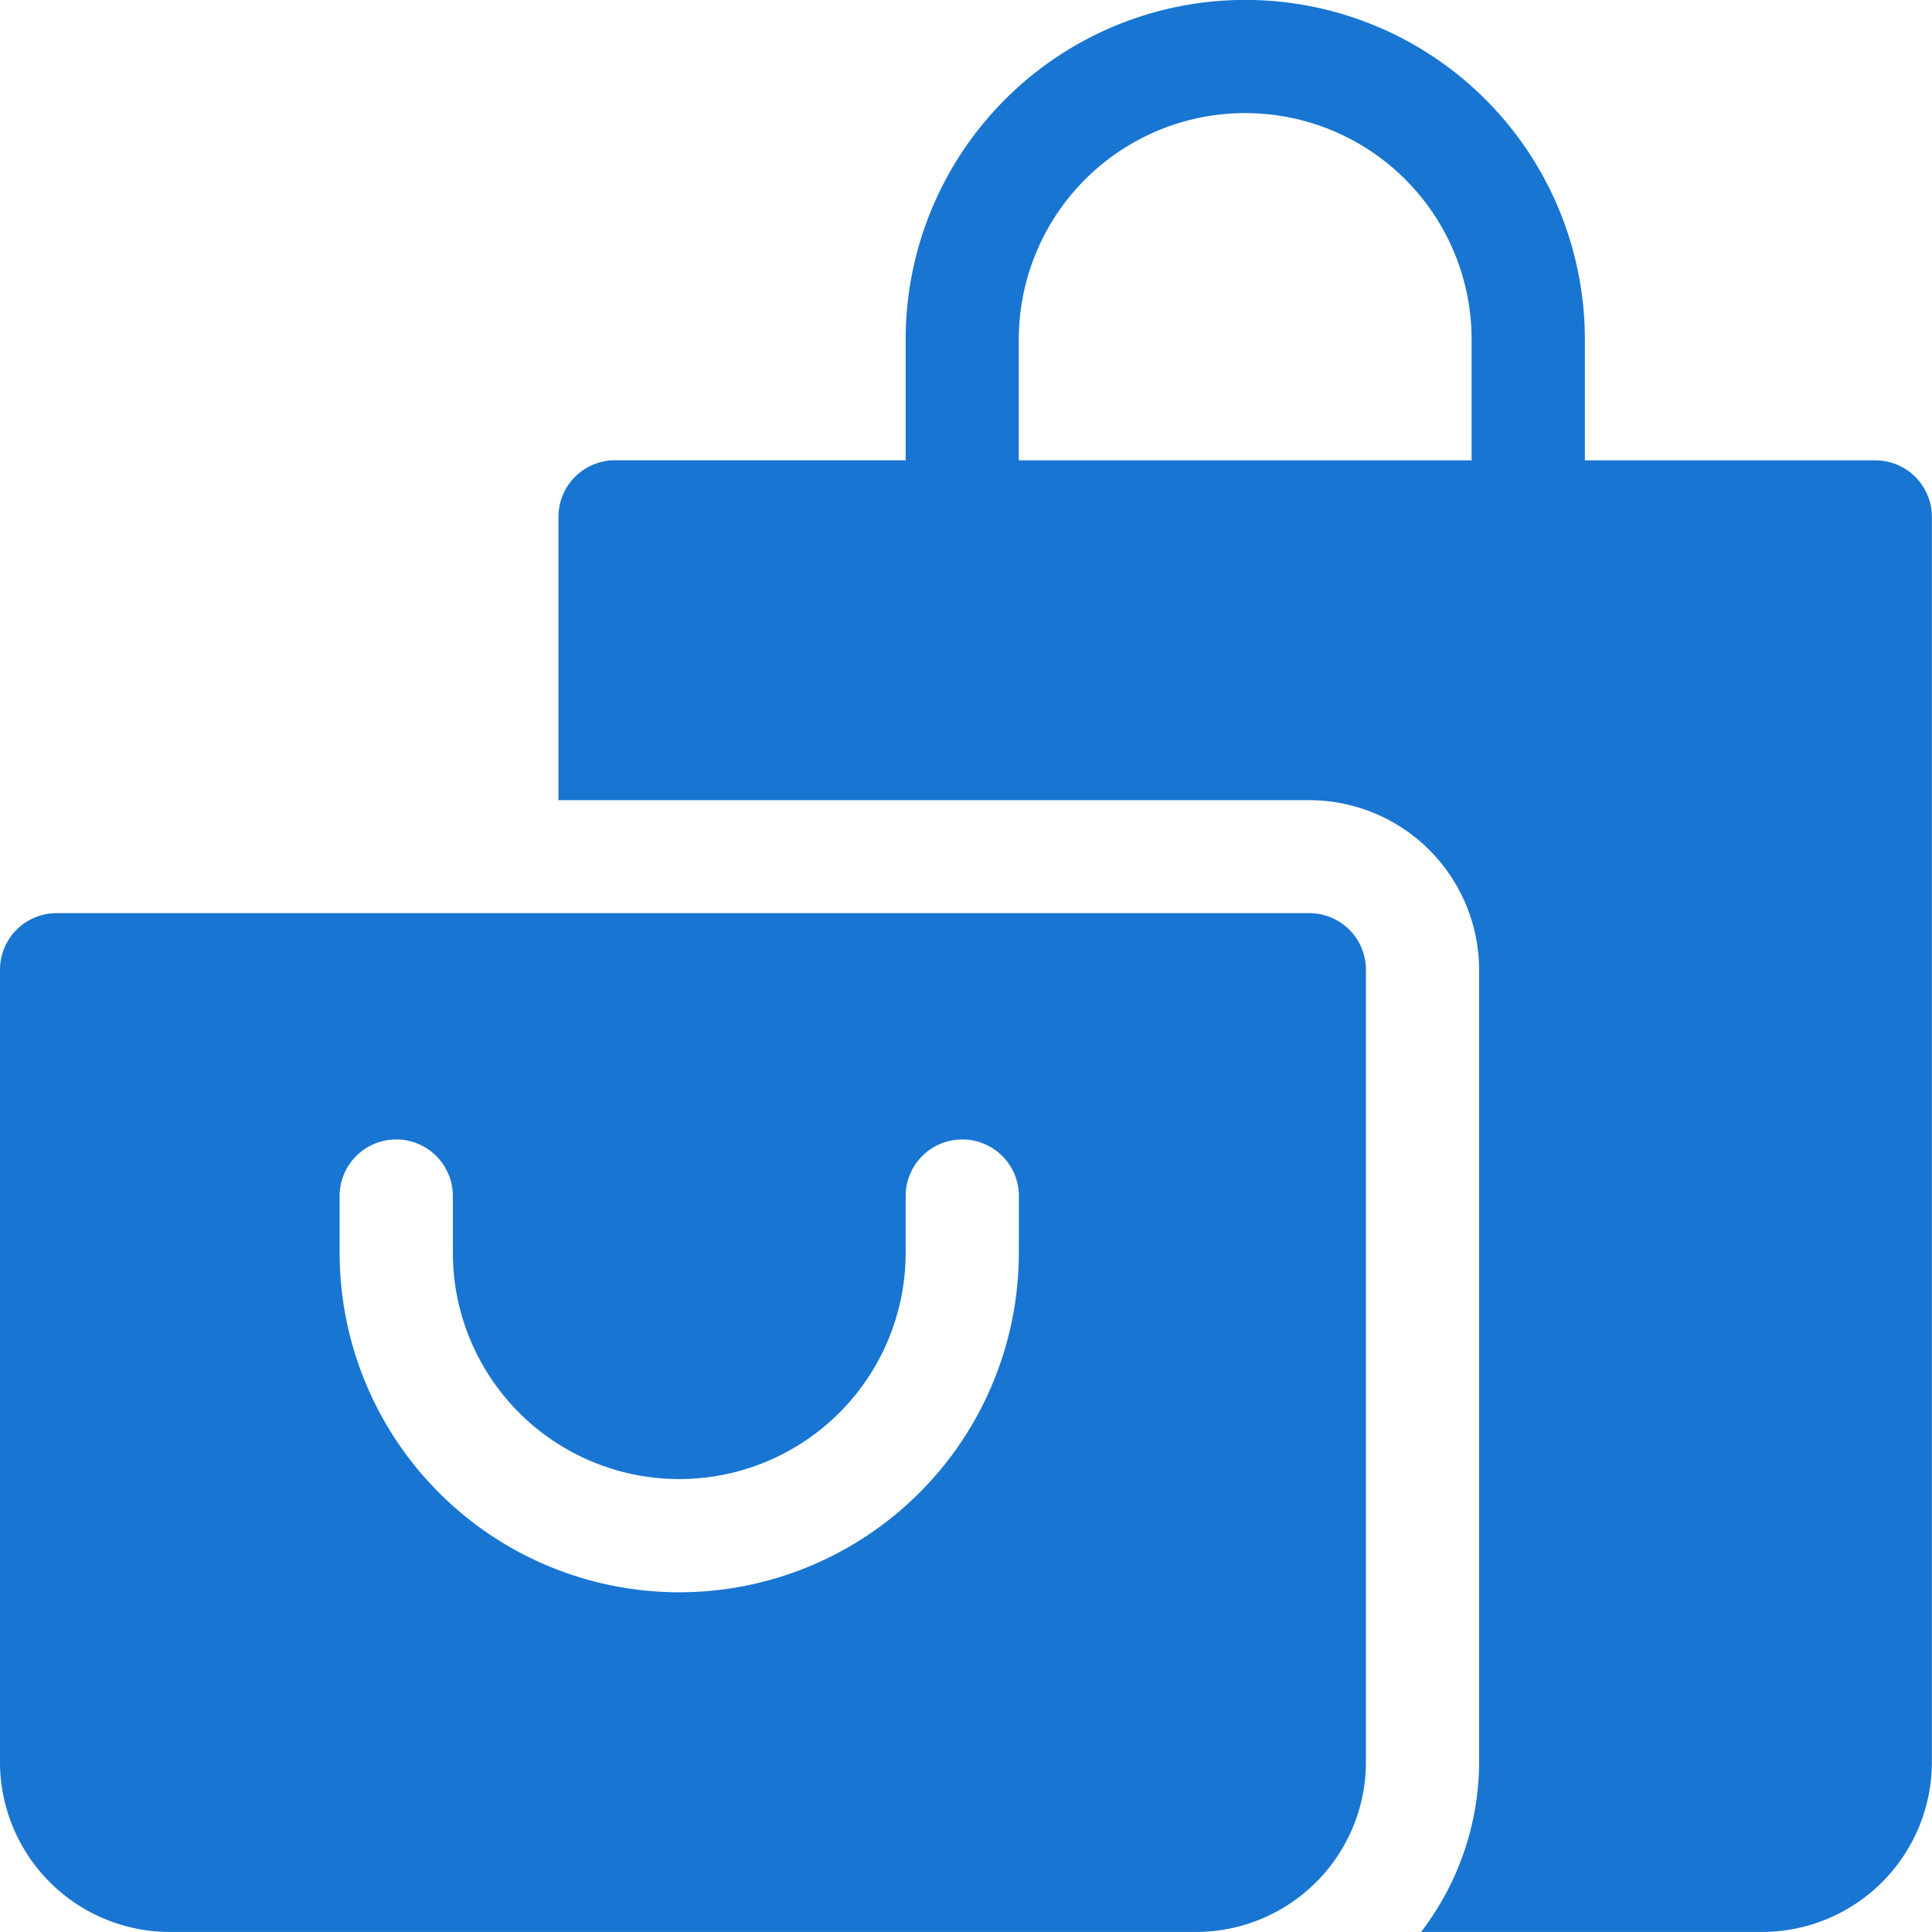 <svg id="Group_164" data-name="Group 164" xmlns="http://www.w3.org/2000/svg" width="48.939" height="48.939" viewBox="0 0 48.939 48.939">
  <g id="Group_161" data-name="Group 161" transform="translate(0 23.131)">
    <g id="Group_160" data-name="Group 160">
      <path id="Path_84" data-name="Path 84" d="M33.168,242H1.434A1.433,1.433,0,0,0,0,243.434v20.073a4.306,4.306,0,0,0,4.3,4.3h26a4.306,4.306,0,0,0,4.3-4.3V243.434A1.433,1.433,0,0,0,33.168,242Zm-7.36,8.6a8.6,8.6,0,1,1-17.205,0v-1.434a1.434,1.434,0,1,1,2.868,0V250.6a5.735,5.735,0,1,0,11.47,0v-1.434a1.434,1.434,0,1,1,2.868,0Z" transform="translate(0 -242)" fill="#1975d2"/>
    </g>
  </g>
  <g id="Group_163" data-name="Group 163" transform="translate(14.146)">
    <g id="Group_162" data-name="Group 162">
      <path id="Path_85" data-name="Path 85" d="M181.359,11.661H174V8.6a8.6,8.6,0,1,0-17.205,0v3.059h-7.36A1.433,1.433,0,0,0,148,13.1v7.169h19.021a4.306,4.306,0,0,1,4.3,4.3V44.638a7.1,7.1,0,0,1-1.47,4.3h8.639a4.306,4.306,0,0,0,4.3-4.3V13.1A1.433,1.433,0,0,0,181.359,11.661Zm-10.228,0h-11.47V8.6a5.735,5.735,0,1,1,11.47,0Z" transform="translate(-148)" fill="#1975d2"/>
    </g>
  </g>
</svg>
